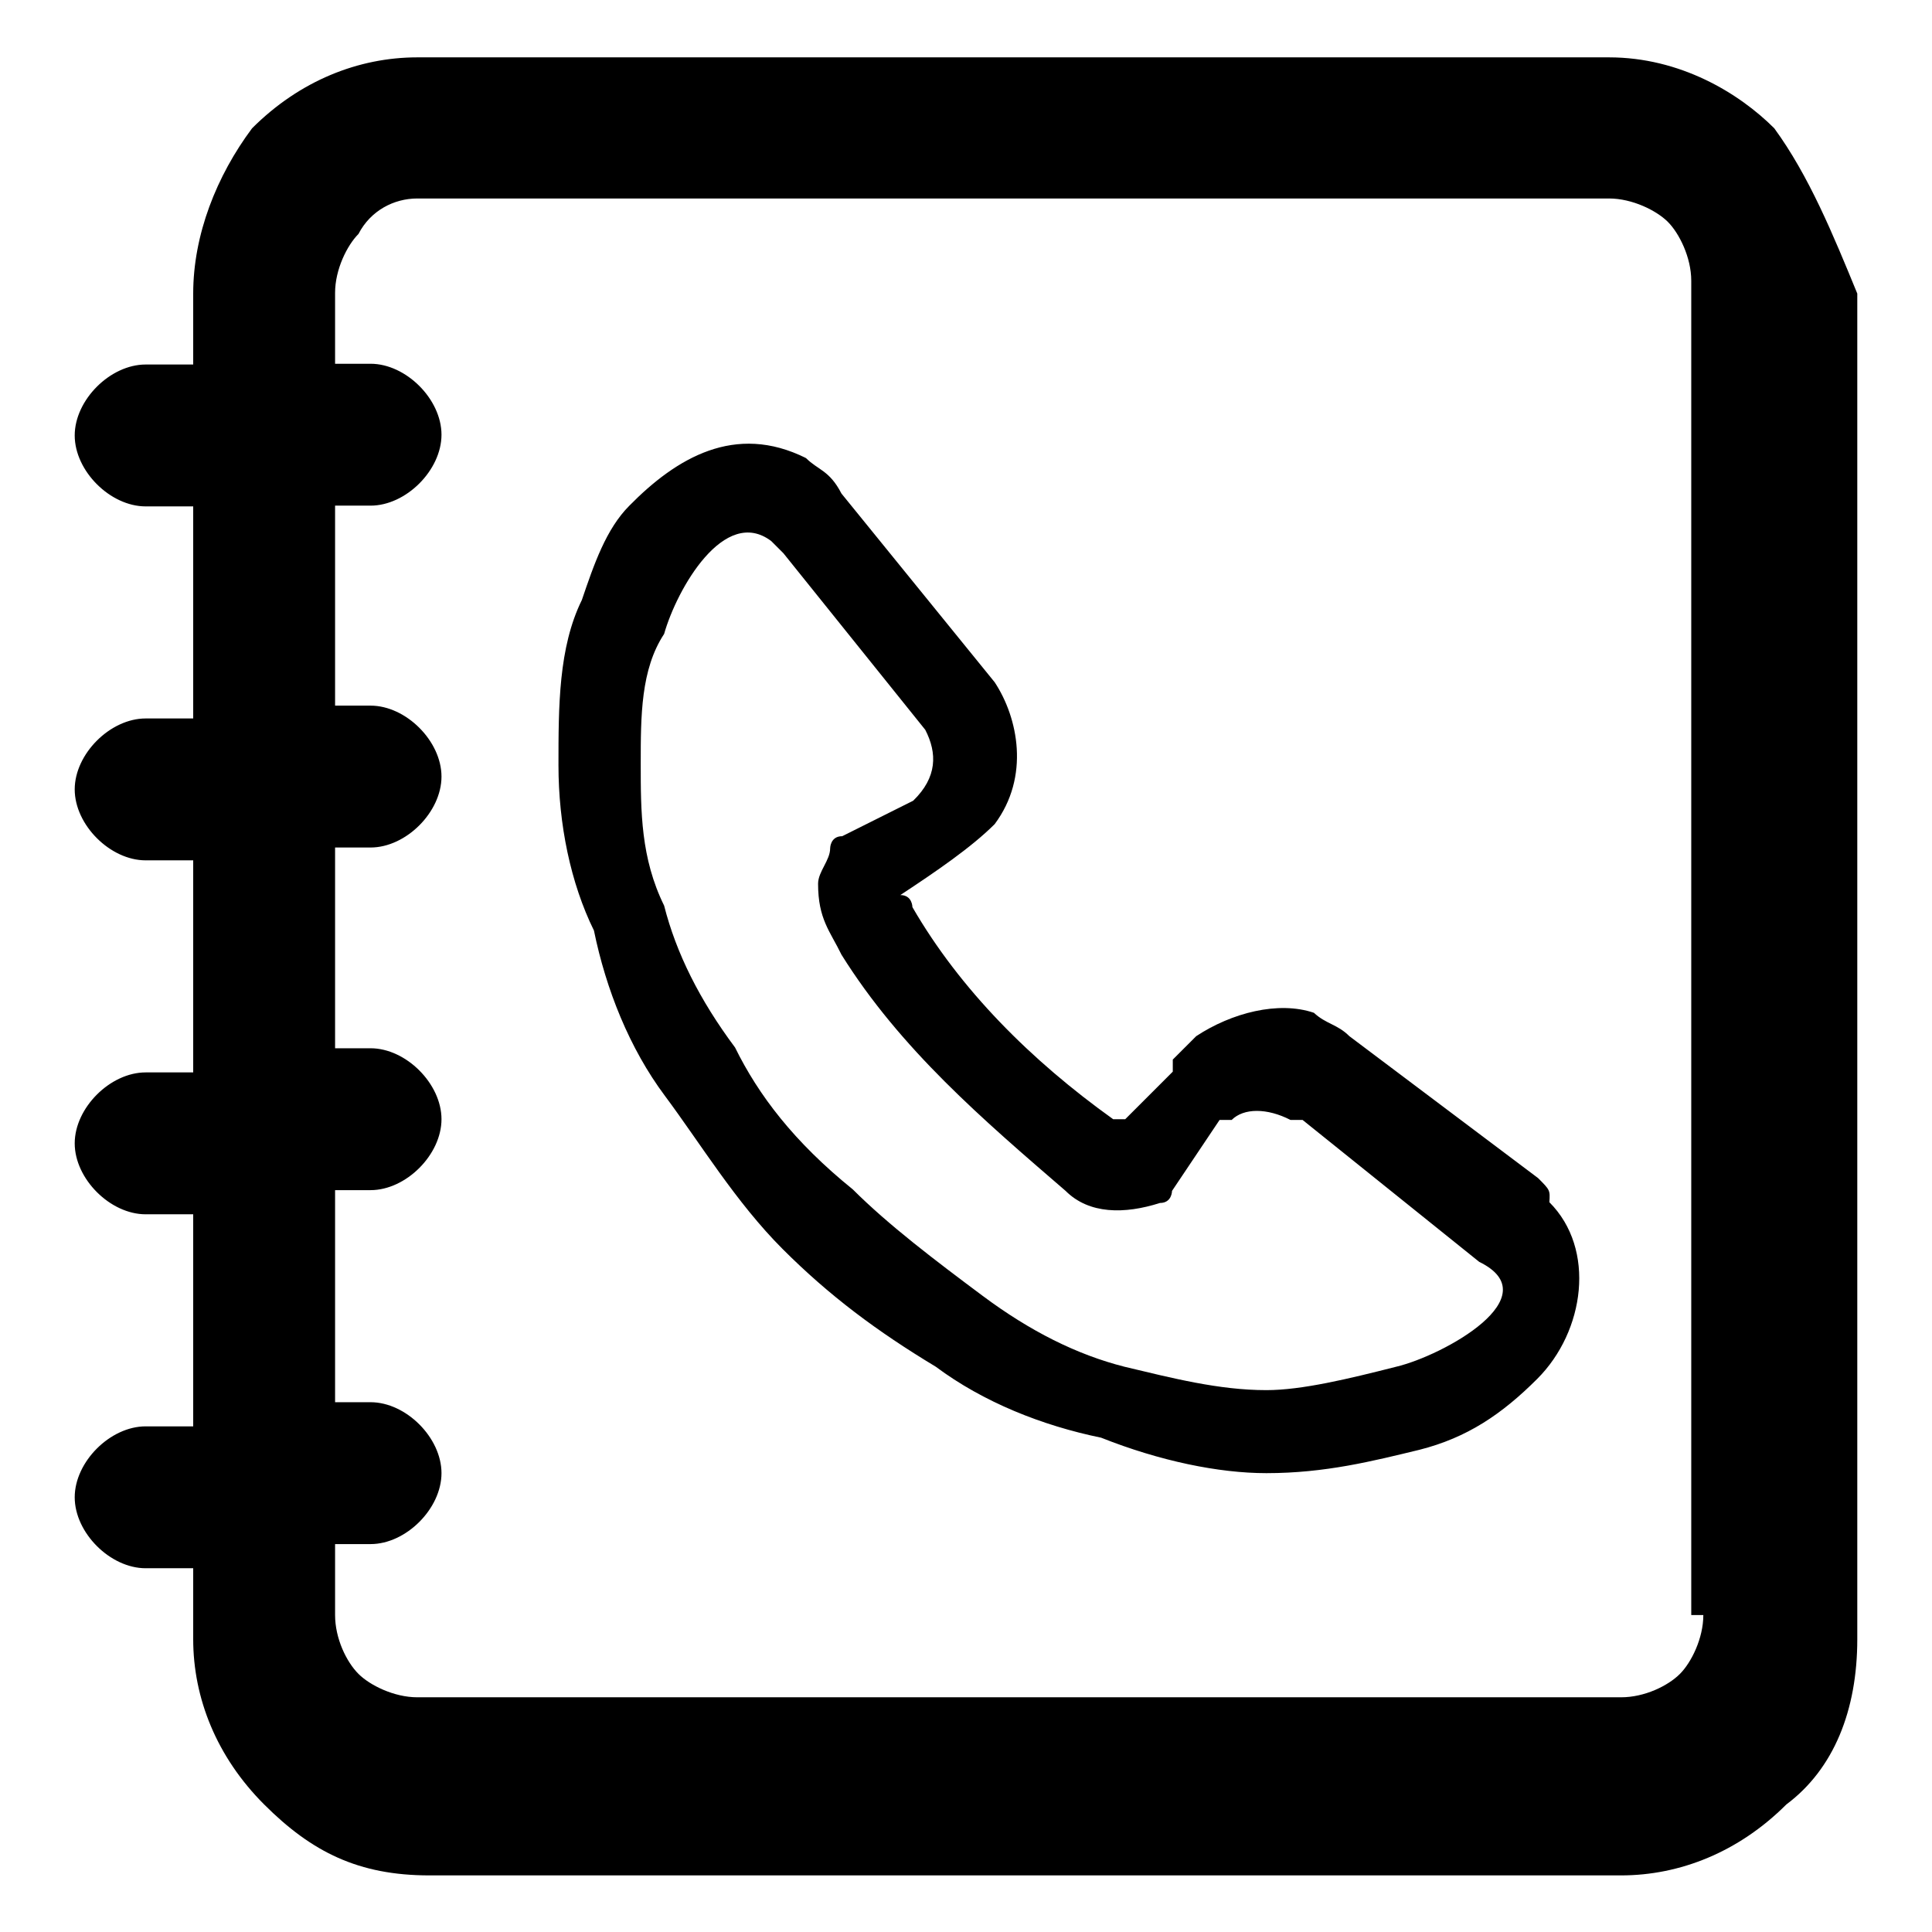 <?xml version="1.0" encoding="utf-8"?>
<!-- Svg Vector Icons : http://www.onlinewebfonts.com/icon -->
<!DOCTYPE svg PUBLIC "-//W3C//DTD SVG 1.1//EN" "http://www.w3.org/Graphics/SVG/1.1/DTD/svg11.dtd">
<svg version="1.1" xmlns="http://www.w3.org/2000/svg" xmlns:xlink="http://www.w3.org/1999/xlink" x="0px" y="0px" viewBox="0 0 256 256" enable-background="new 0 0 256 256" xml:space="preserve">
<g> <path fill="#000000" d="M235.1,17c-4.7-4.7-12.5-9.4-21.9-9.4H55.3c-7.8,0-15.6,3.1-21.9,9.4c-4.7,6.3-7.8,14.1-7.8,21.9v9.4h-6.3 c-4.7,0-9.4,4.7-9.4,9.4s4.7,9.4,9.4,9.4h6.3v28.1h-6.3c-4.7,0-9.4,4.7-9.4,9.4c0,4.7,4.7,9.4,9.4,9.4h6.3v28.1h-6.3 c-4.7,0-9.4,4.7-9.4,9.4c0,4.7,4.7,9.4,9.4,9.4h6.3V189h-6.3c-4.7,0-9.4,4.7-9.4,9.4c0,4.7,4.7,9.4,9.4,9.4h6.3v9.4 c0,7.8,3.1,15.6,9.4,21.9s12.5,9.4,21.9,9.4h157.9c7.8,0,15.6-3.1,21.9-9.4c6.3-4.7,9.4-12.5,9.4-21.9V38.9 C242.9,31.1,239.7,23.3,235.1,17L235.1,17z M225.7,214c0,3.1-1.6,6.3-3.1,7.8c-1.6,1.6-4.7,3.1-7.8,3.1H55.3 c-3.1,0-6.3-1.6-7.8-3.1c-1.6-1.6-3.1-4.7-3.1-7.8v-9.4h4.7c4.7,0,9.4-4.7,9.4-9.4c0-4.7-4.7-9.4-9.4-9.4h-4.7v-28.1h4.7 c4.7,0,9.4-4.7,9.4-9.4c0-4.7-4.7-9.4-9.4-9.4h-4.7v-26.6h4.7c4.7,0,9.4-4.7,9.4-9.4c0-4.7-4.7-9.4-9.4-9.4h-4.7V67h4.7 c4.7,0,9.4-4.7,9.4-9.4s-4.7-9.4-9.4-9.4h-4.7v-9.4c0-3.1,1.6-6.3,3.1-7.8c1.6-3.1,4.7-4.7,7.8-4.7h157.9c3.1,0,6.3,1.6,7.8,3.1 s3.1,4.7,3.1,7.8V214H225.7L225.7,214z M203.8,156.1l-25-18.8c-1.6-1.6-3.1-1.6-4.7-3.1c-4.7-1.6-10.9,0-15.6,3.1l-3.1,3.1v1.6 l-6.3,6.3h-1.6c-10.9-7.8-20.3-17.2-26.6-28.1c0,0,0-1.6-1.6-1.6c4.7-3.1,9.4-6.3,12.5-9.4c4.7-6.3,3.1-14.1,0-18.8l-20.3-25 c-1.6-3.1-3.1-3.1-4.7-4.7c-9.4-4.7-17.2,0-23.4,6.3c-3.1,3.1-4.7,7.8-6.3,12.5c-3.1,6.3-3.1,14.1-3.1,21.9s1.6,15.6,4.7,21.9 c1.6,7.8,4.7,15.6,9.4,21.9c4.7,6.3,9.4,14.1,15.6,20.3s12.5,10.9,20.3,15.6c6.3,4.7,14.1,7.8,21.9,9.4c7.8,3.1,15.6,4.7,21.9,4.7 c7.8,0,14.1-1.6,20.3-3.1c6.3-1.6,10.9-4.7,15.6-9.4c6.3-6.3,7.8-17.2,1.6-23.4C205.4,157.7,205.4,157.7,203.8,156.1z M185,181.1 c-6.3,1.6-12.5,3.1-17.2,3.1c-6.3,0-12.5-1.6-18.8-3.1c-6.3-1.6-12.5-4.7-18.8-9.4c-6.3-4.7-12.5-9.4-17.2-14.1 c-7.8-6.3-12.5-12.5-15.6-18.8c-4.7-6.3-7.8-12.5-9.4-18.8c-3.1-6.3-3.1-12.5-3.1-18.8s0-12.5,3.1-17.2C89.7,78,96,67,102.2,71.7 l1.6,1.6l18.8,23.4c1.6,3.1,1.6,6.3-1.6,9.4l-9.4,4.7c-1.6,0-1.6,1.6-1.6,1.6c0,1.6-1.6,3.1-1.6,4.7c0,4.7,1.6,6.3,3.1,9.4 c7.8,12.5,18.8,21.9,29.7,31.3c3.1,3.1,7.8,3.1,12.5,1.6c1.6,0,1.6-1.6,1.6-1.6l6.3-9.4h1.6c1.6-1.6,4.7-1.6,7.8,0h1.6l23.4,18.8 C205.4,171.8,191.3,179.6,185,181.1L185,181.1z"/></g>
</svg>